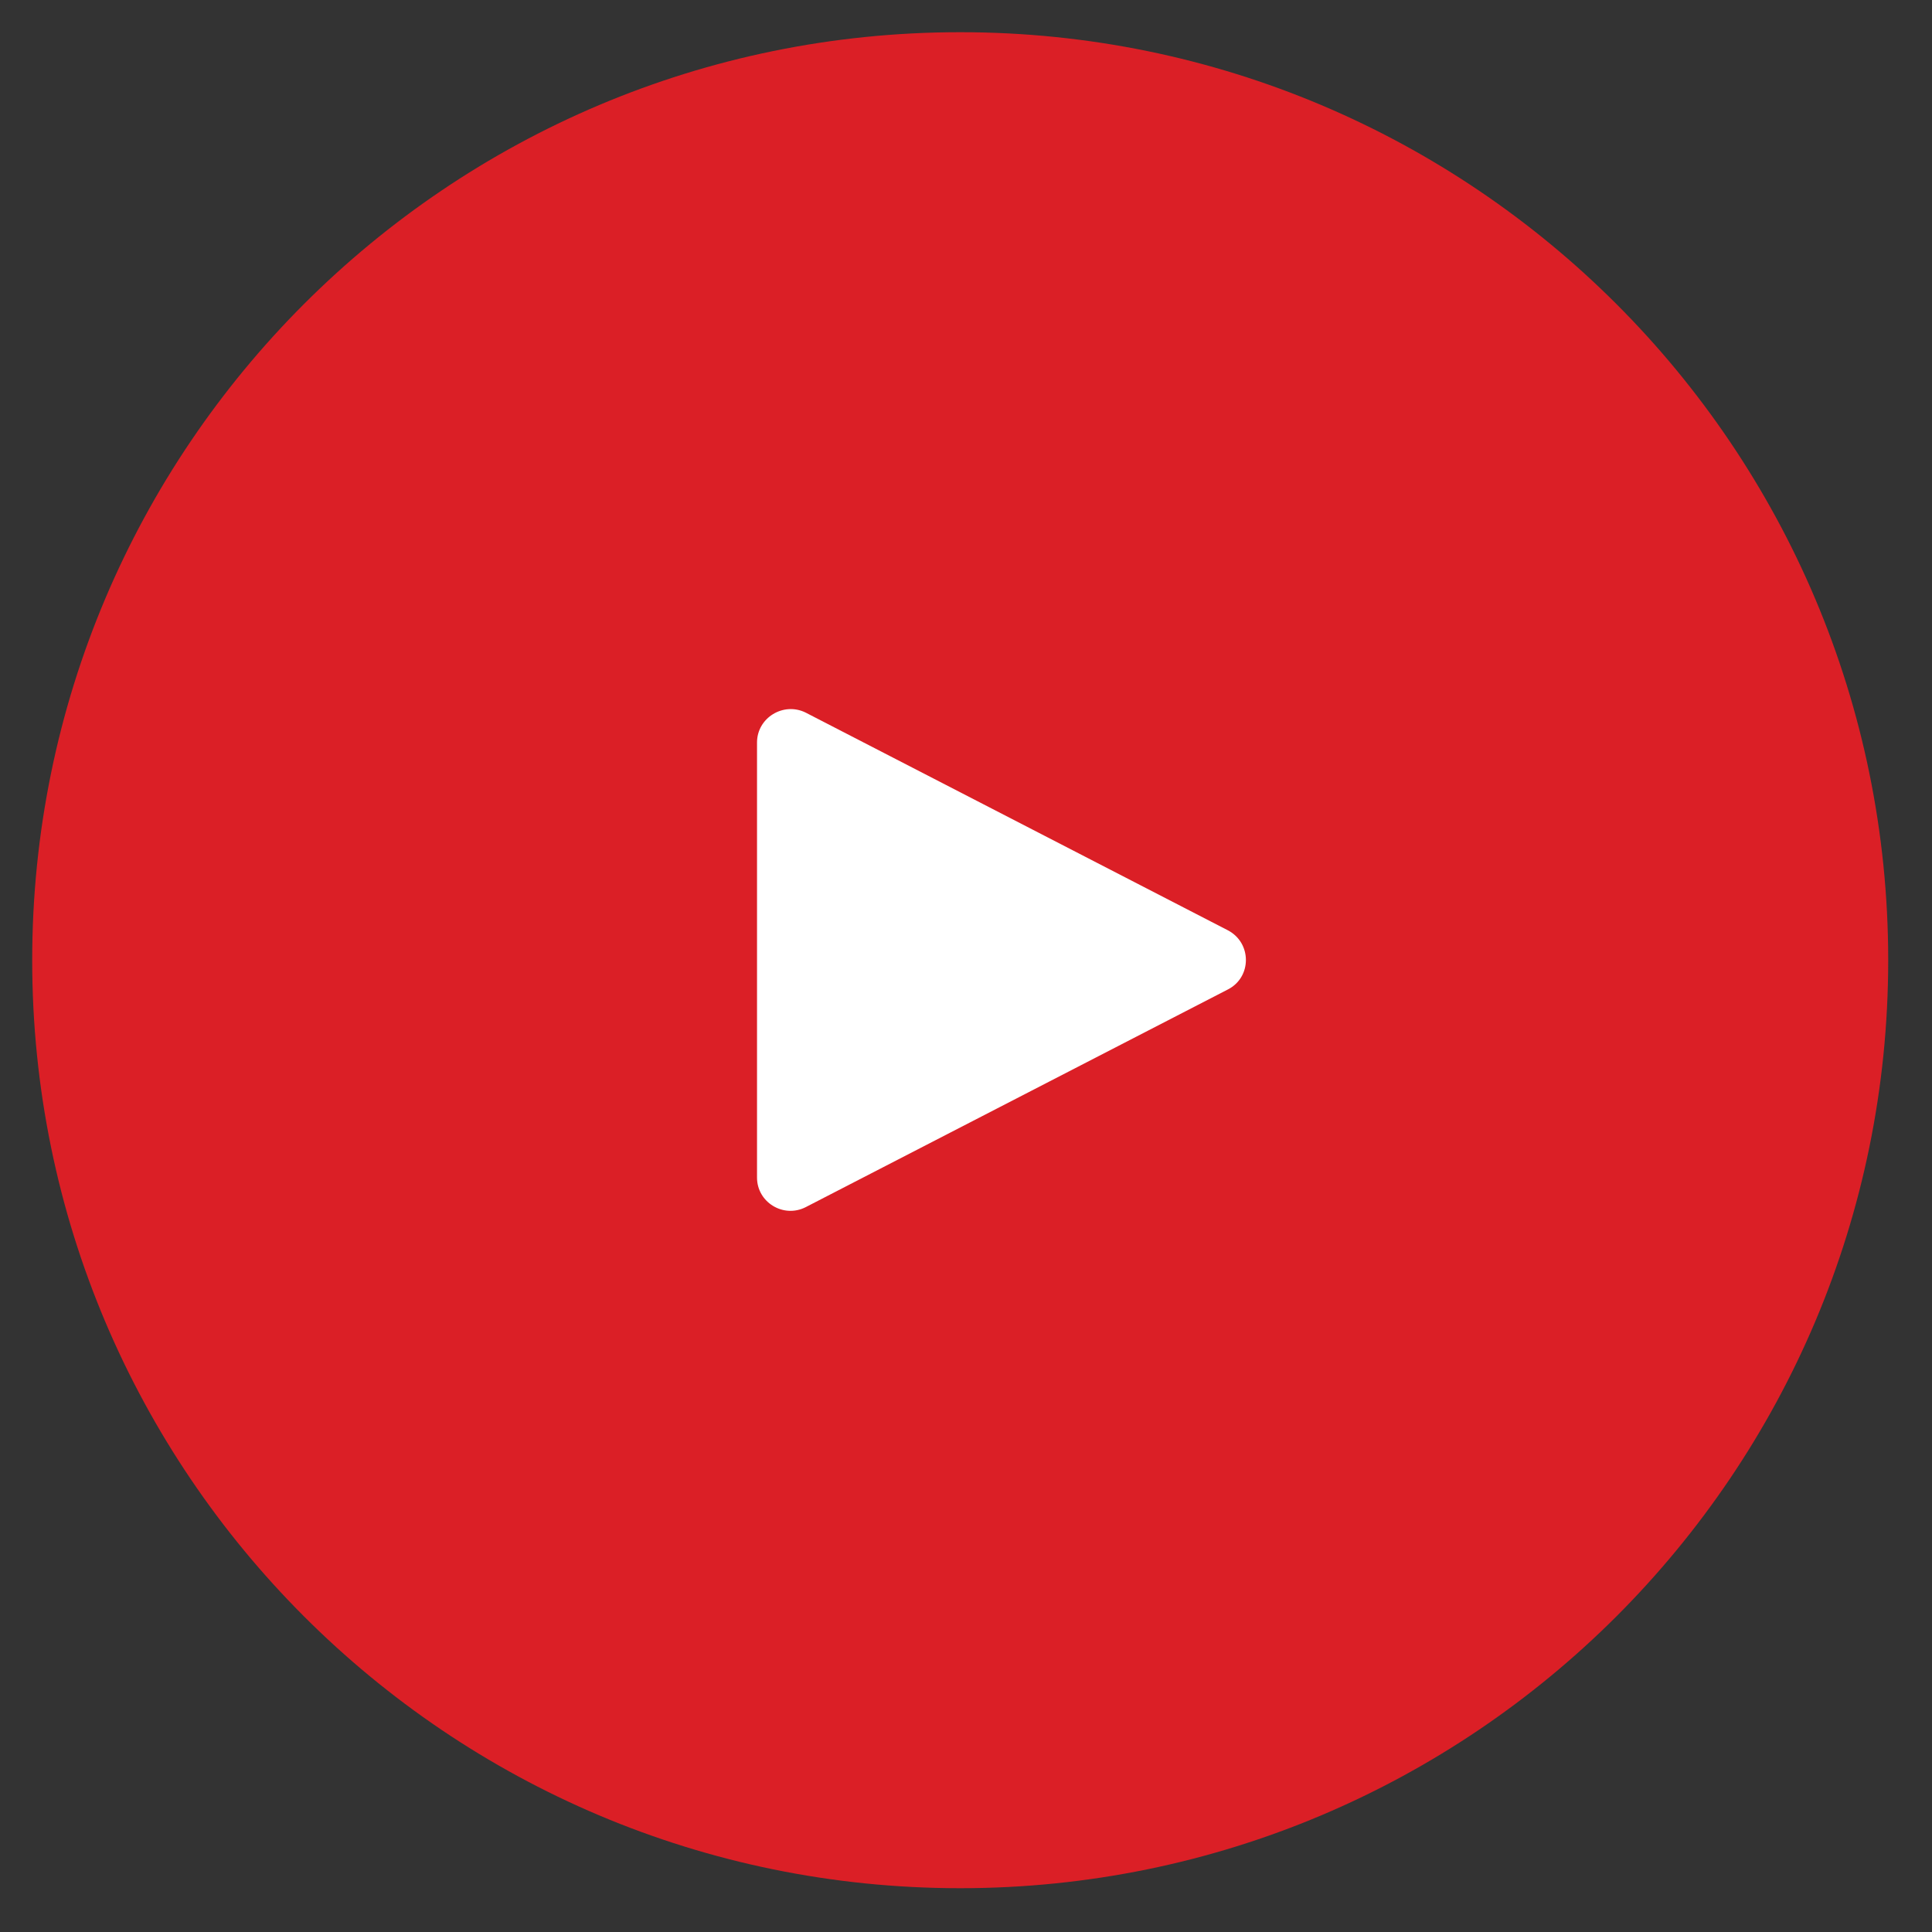 <svg width="60" height="60" viewBox="0 0 60 60" fill="none" xmlns="http://www.w3.org/2000/svg">
<rect x="0" y="0" width="60" height="60" fill="#333333" stroke="none"/>
<path d="M29.82 58.64C45.737 58.64 58.64 45.737 58.64 29.82C58.64 13.903 45.737 1 29.82 1C13.903 1 1 13.903 1 29.82C1 45.737 13.903 58.64 29.82 58.64Z" fill="#DB1F26"/>
<path d="M23.51 23.06V36.57C23.51 37.34 24.33 37.84 25.02 37.49L38.13 30.73C38.88 30.35 38.88 29.28 38.13 28.89L25.02 22.13C24.33 21.79 23.51 22.29 23.51 23.06Z" fill="white"/>
</svg>
